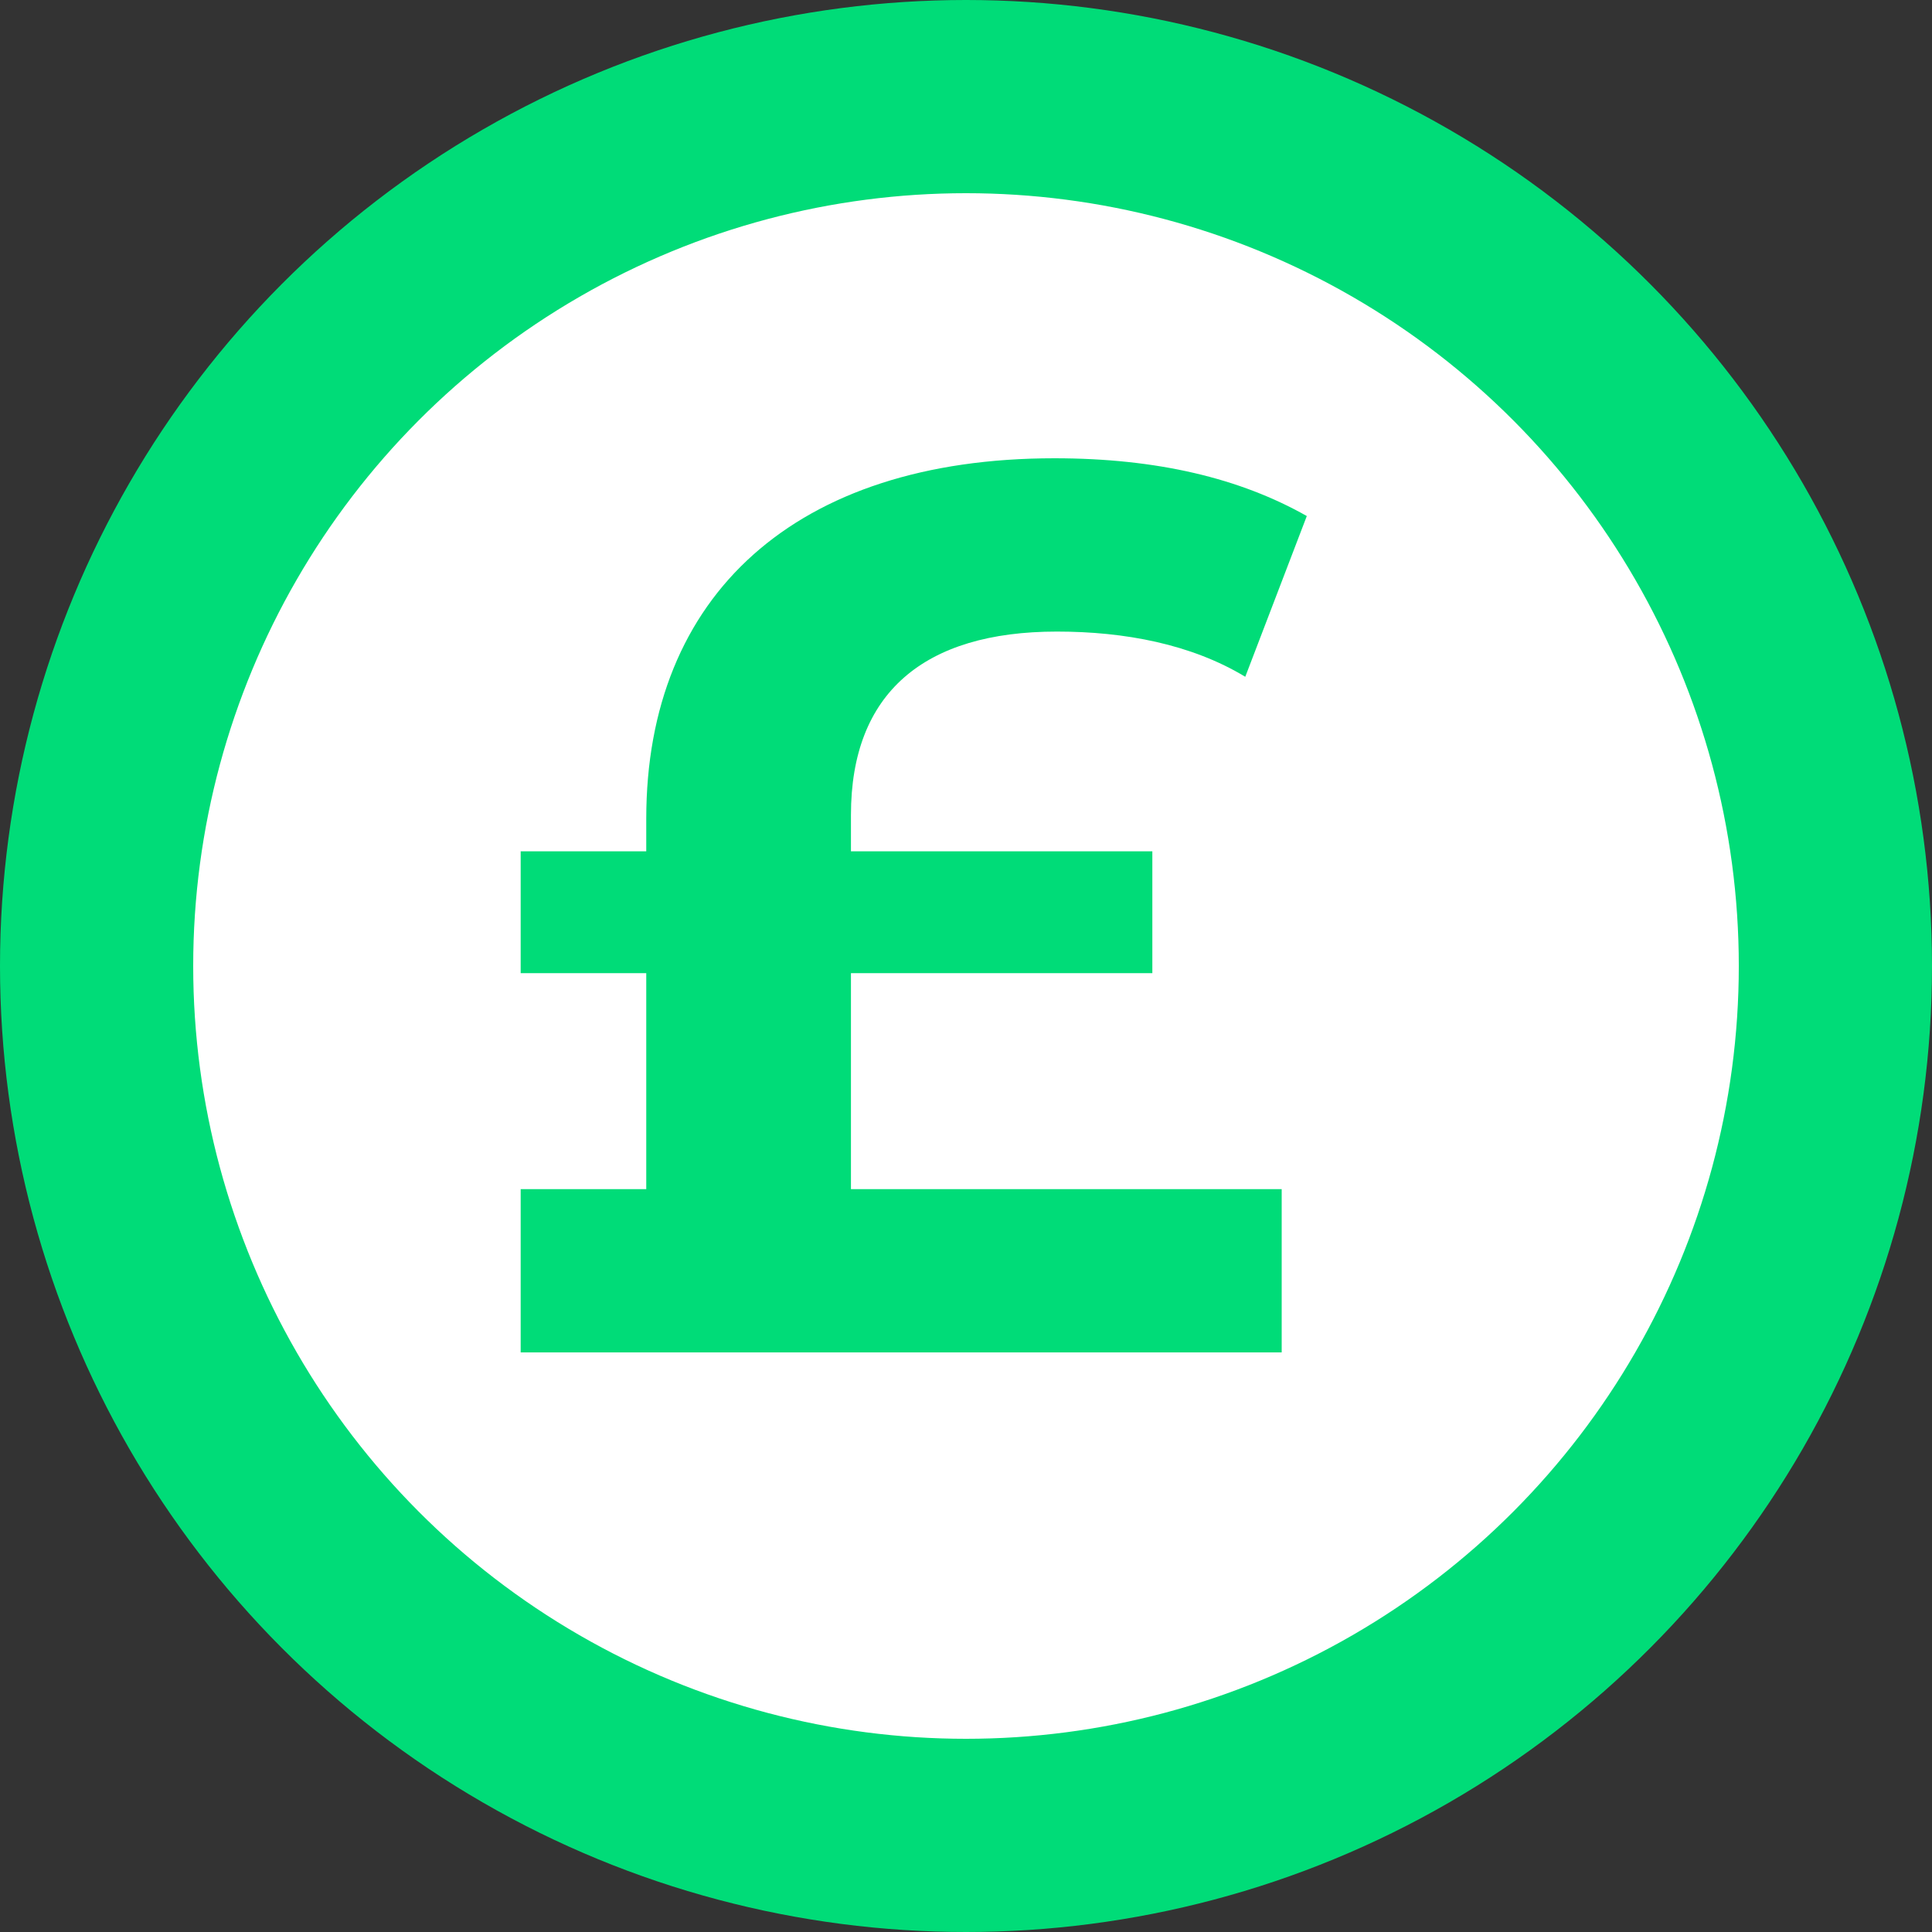 <svg width="20" height="20" viewBox="0 0 20 20" fill="none" xmlns="http://www.w3.org/2000/svg">
<rect x="0" y="0" width="20" height="20" fill="#333333" stroke="none"/>
<circle cx="10" cy="10" r="9" fill="white" stroke="#00DC78" stroke-width="2"/>
<path d="M8.809 10.074V12.31H13.268V14H5.39V12.31H6.69V10.074H5.39V8.813H6.69V8.475C6.69 6.161 8.237 4.744 10.915 4.744C11.981 4.744 12.839 4.952 13.528 5.342L12.891 7.006C12.332 6.668 11.643 6.538 10.941 6.538C9.563 6.538 8.809 7.175 8.809 8.436V8.813H11.929V10.074H8.809Z" fill="#00DC78"/>
</svg>
